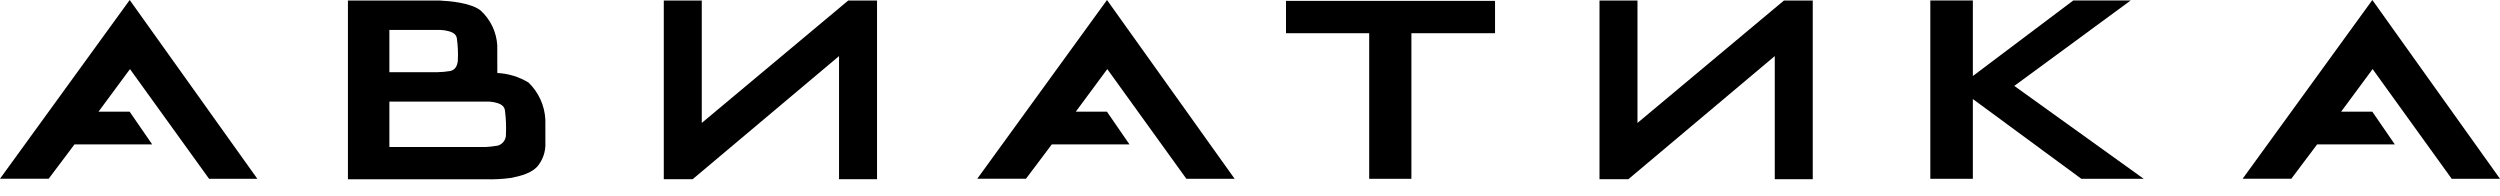 <?xml version="1.0" encoding="UTF-8"?> <svg xmlns="http://www.w3.org/2000/svg" width="140" height="11" viewBox="0 0 140 11" fill="none"> <g clip-path="url(#clip0_117_2460)"> <path d="M46.986 10.037V3.141L38.786 10.037H37.172V0.028H39.299V5.284V6.884L47.502 0.028H49.114V10.037H46.986Z" fill="black"></path> <path d="M99.387 10.037V3.141L91.186 10.037H89.572V0.028H91.699V5.284V6.884L99.902 0.028H101.514V10.037H99.387Z" fill="black"></path> <path d="M79.038 1.86V10.013H76.675V1.86H72.016V0.049H83.722V1.86H79.038Z" fill="black"></path> <path d="M108.098 10.013V0.025H110.48V4.257L116.105 0.025H119.321L112.8 4.81L120.048 10.013H116.556L110.48 5.546V10.013H108.098Z" fill="black"></path> <path d="M11.709 10.014H14.413L7.263 0L0 10.008H2.727L4.171 8.086H8.522L7.261 6.255H5.515L7.279 3.869L11.709 10.014Z" fill="black"></path> <path d="M66.438 10.014H69.141L61.992 0L54.728 10.008H57.456L58.9 8.086H63.25L61.989 6.255H60.243L62.008 3.869L66.438 10.014Z" fill="black"></path> <path d="M137.297 10.014H140.001L132.851 0L125.588 10.008H128.315L129.759 8.086H134.11L132.849 6.255H131.102L132.867 3.869L137.297 10.014Z" fill="black"></path> <path d="M30.542 8.139C30.542 7.983 30.54 7.102 30.54 6.701C30.502 5.913 30.164 5.169 29.596 4.622C29.068 4.301 28.469 4.118 27.852 4.088C27.851 4.057 27.849 4.028 27.849 4.004C27.849 3.855 27.847 2.93 27.847 2.55C27.806 1.794 27.466 1.084 26.903 0.577C26.337 0.146 25.129 0.055 24.681 0.035V0.028H21.805L19.484 0.029V10.038H27.191C27.674 10.053 28.158 10.028 28.637 9.961C29.11 9.857 29.855 9.711 30.201 9.181C30.413 8.874 30.531 8.512 30.542 8.139ZM21.805 1.676H24.681V1.68C24.776 1.681 24.871 1.692 24.965 1.711C25.183 1.757 25.528 1.826 25.582 2.131C25.641 2.546 25.66 2.965 25.64 3.384C25.615 3.682 25.493 3.925 25.197 3.98C24.966 4.017 24.732 4.038 24.497 4.043H21.805V1.676ZM28.333 7.52C28.34 7.663 28.297 7.804 28.213 7.92C28.128 8.035 28.007 8.119 27.868 8.156C27.644 8.195 27.418 8.221 27.191 8.233H21.805V5.691H27.191C27.347 5.681 27.504 5.692 27.658 5.722C27.875 5.772 28.22 5.844 28.275 6.165C28.334 6.614 28.353 7.068 28.333 7.52Z" fill="black"></path> </g> <defs> <clipPath id="clip0_117_2460"> <rect width="140" height="10.04" fill="white"></rect> </clipPath> </defs> </svg> 